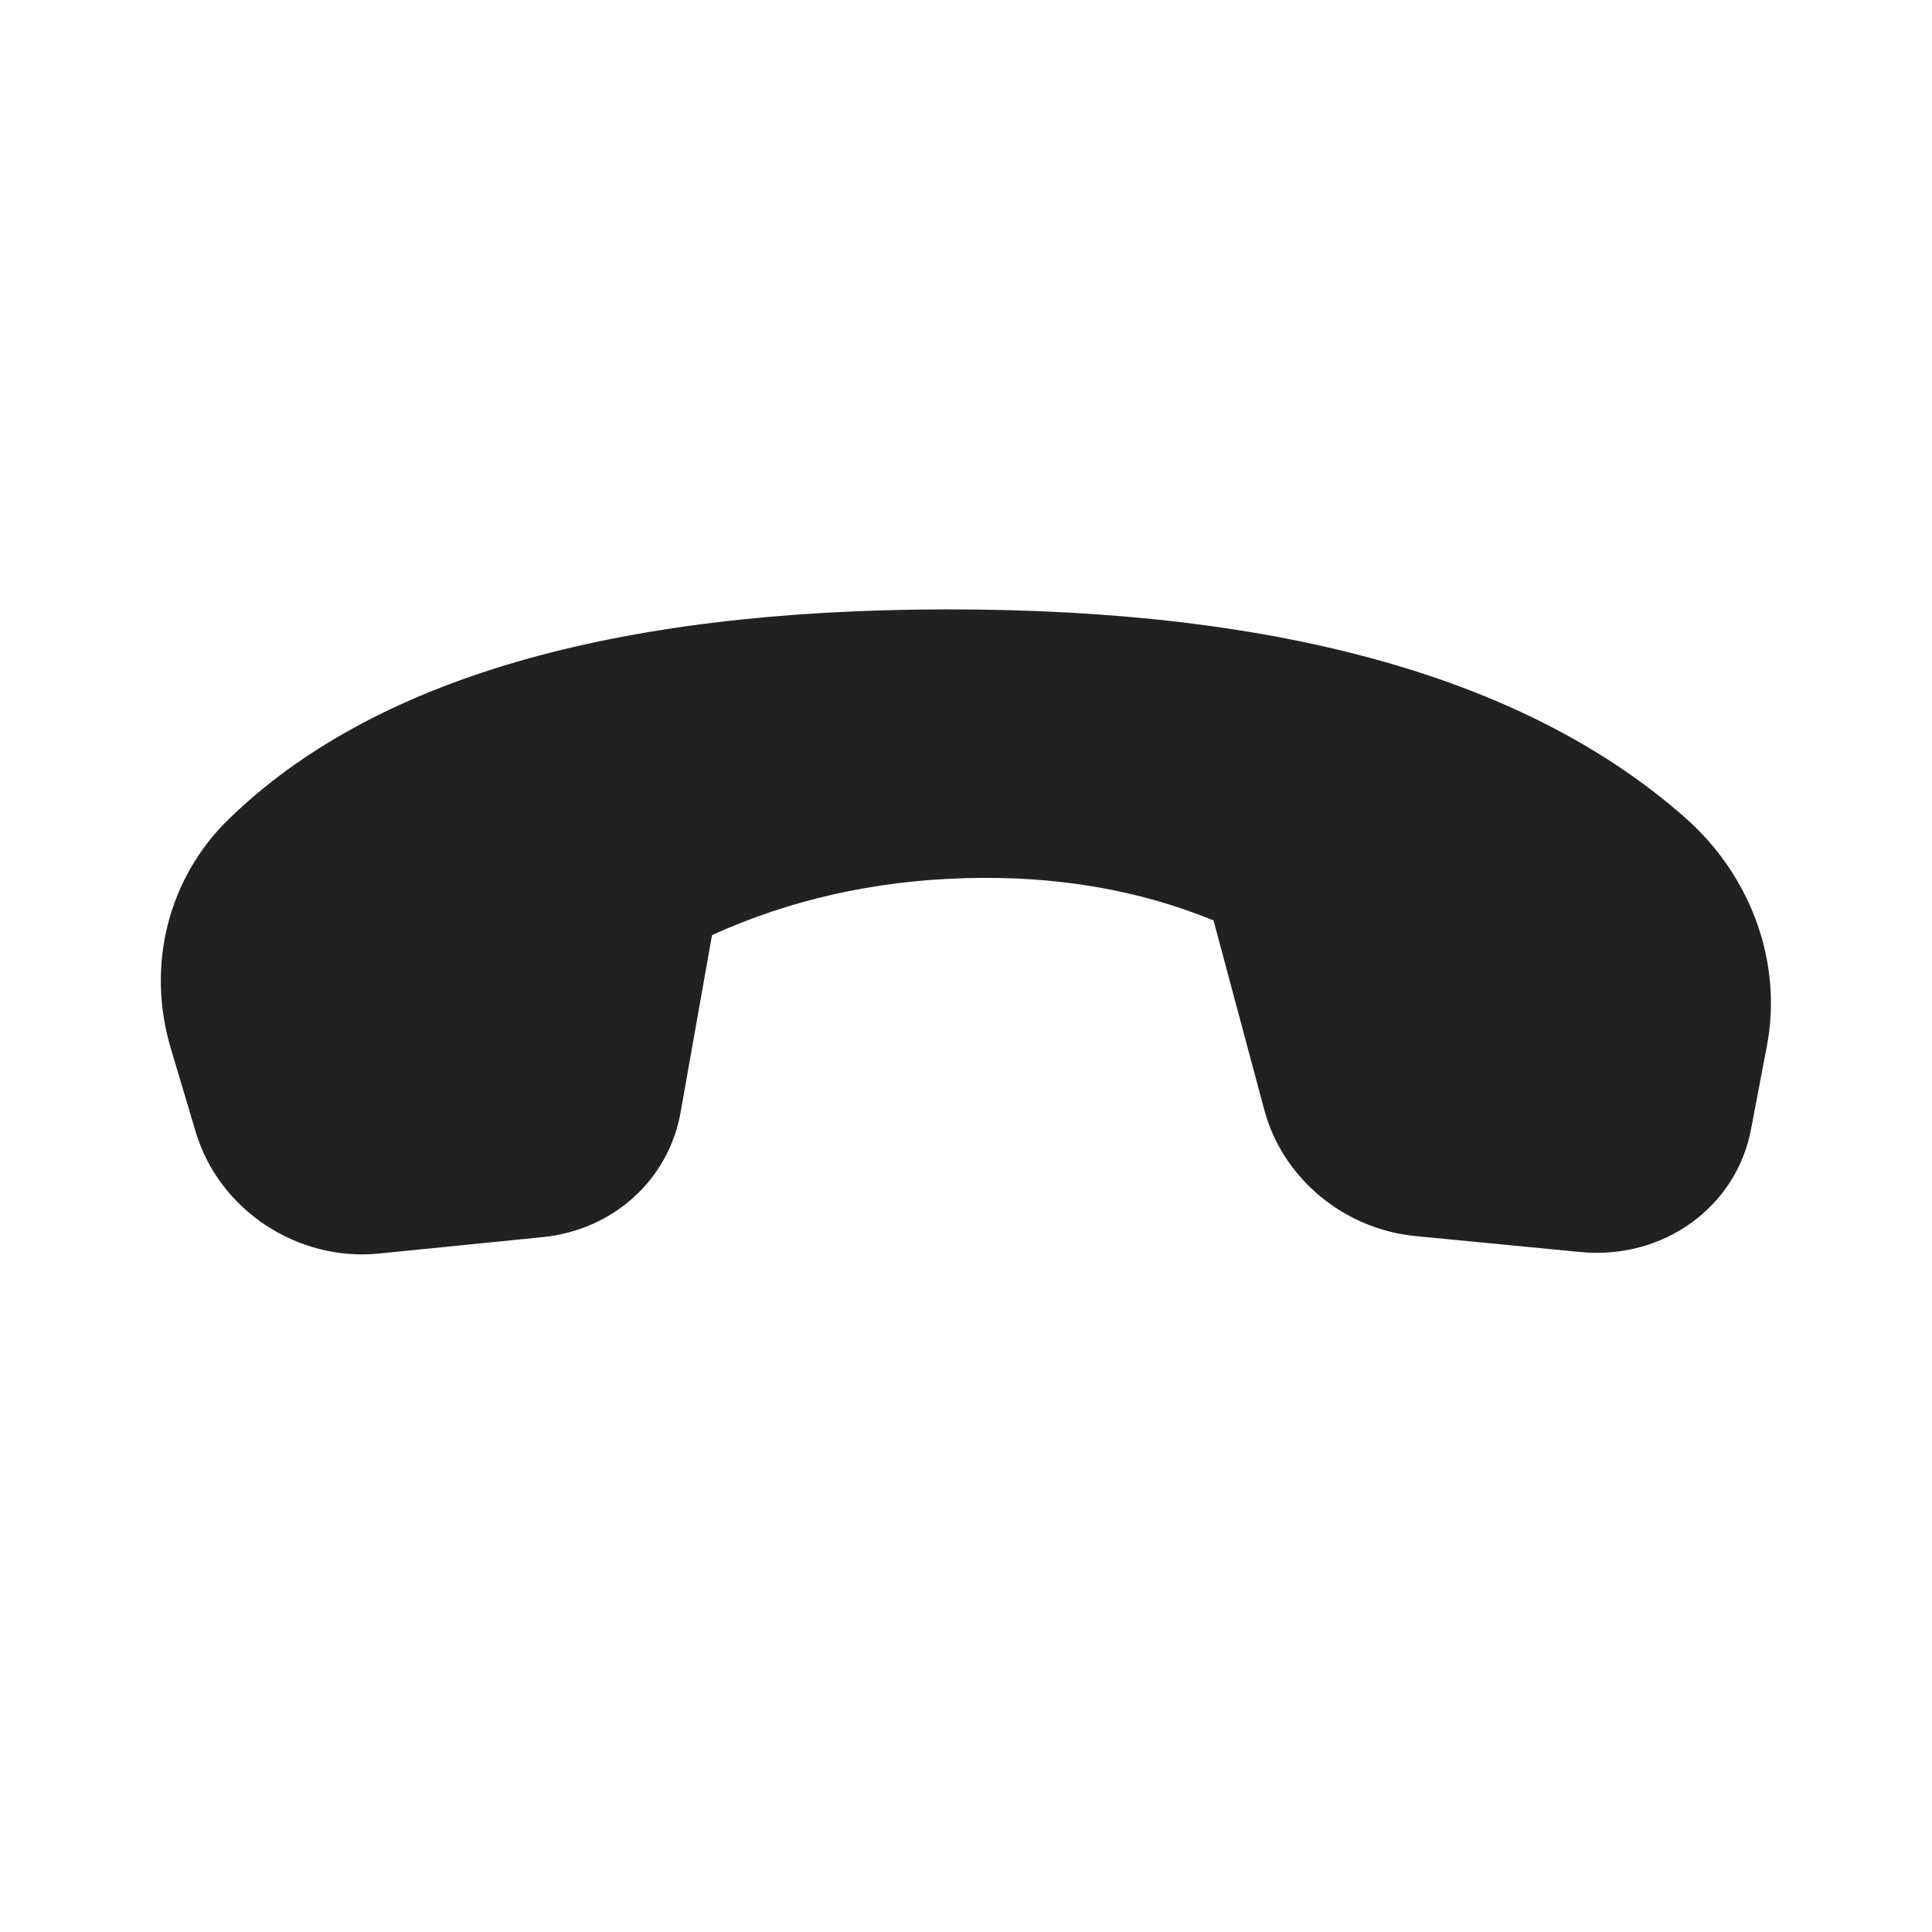 <svg width="24" height="24" viewBox="0 0 24 24" fill="none" xmlns="http://www.w3.org/2000/svg">
<path d="M21.949 12.992L21.752 14.029C21.567 15 20.659 15.652 19.631 15.553L17.585 15.355C16.693 15.269 15.933 14.636 15.706 13.789L15.075 11.434C14.14 11.051 13.11 10.876 11.985 10.909C10.86 10.941 9.813 11.177 8.845 11.616L8.454 13.821C8.305 14.657 7.616 15.28 6.742 15.368L4.708 15.572C3.693 15.674 2.719 15.028 2.431 14.061L2.122 13.024C1.814 11.993 2.088 10.907 2.843 10.174C4.623 8.444 7.593 7.576 11.75 7.57C15.913 7.565 18.974 8.428 20.934 10.158C21.759 10.886 22.145 11.964 21.949 12.992Z" fill="#212121"/>
</svg>
